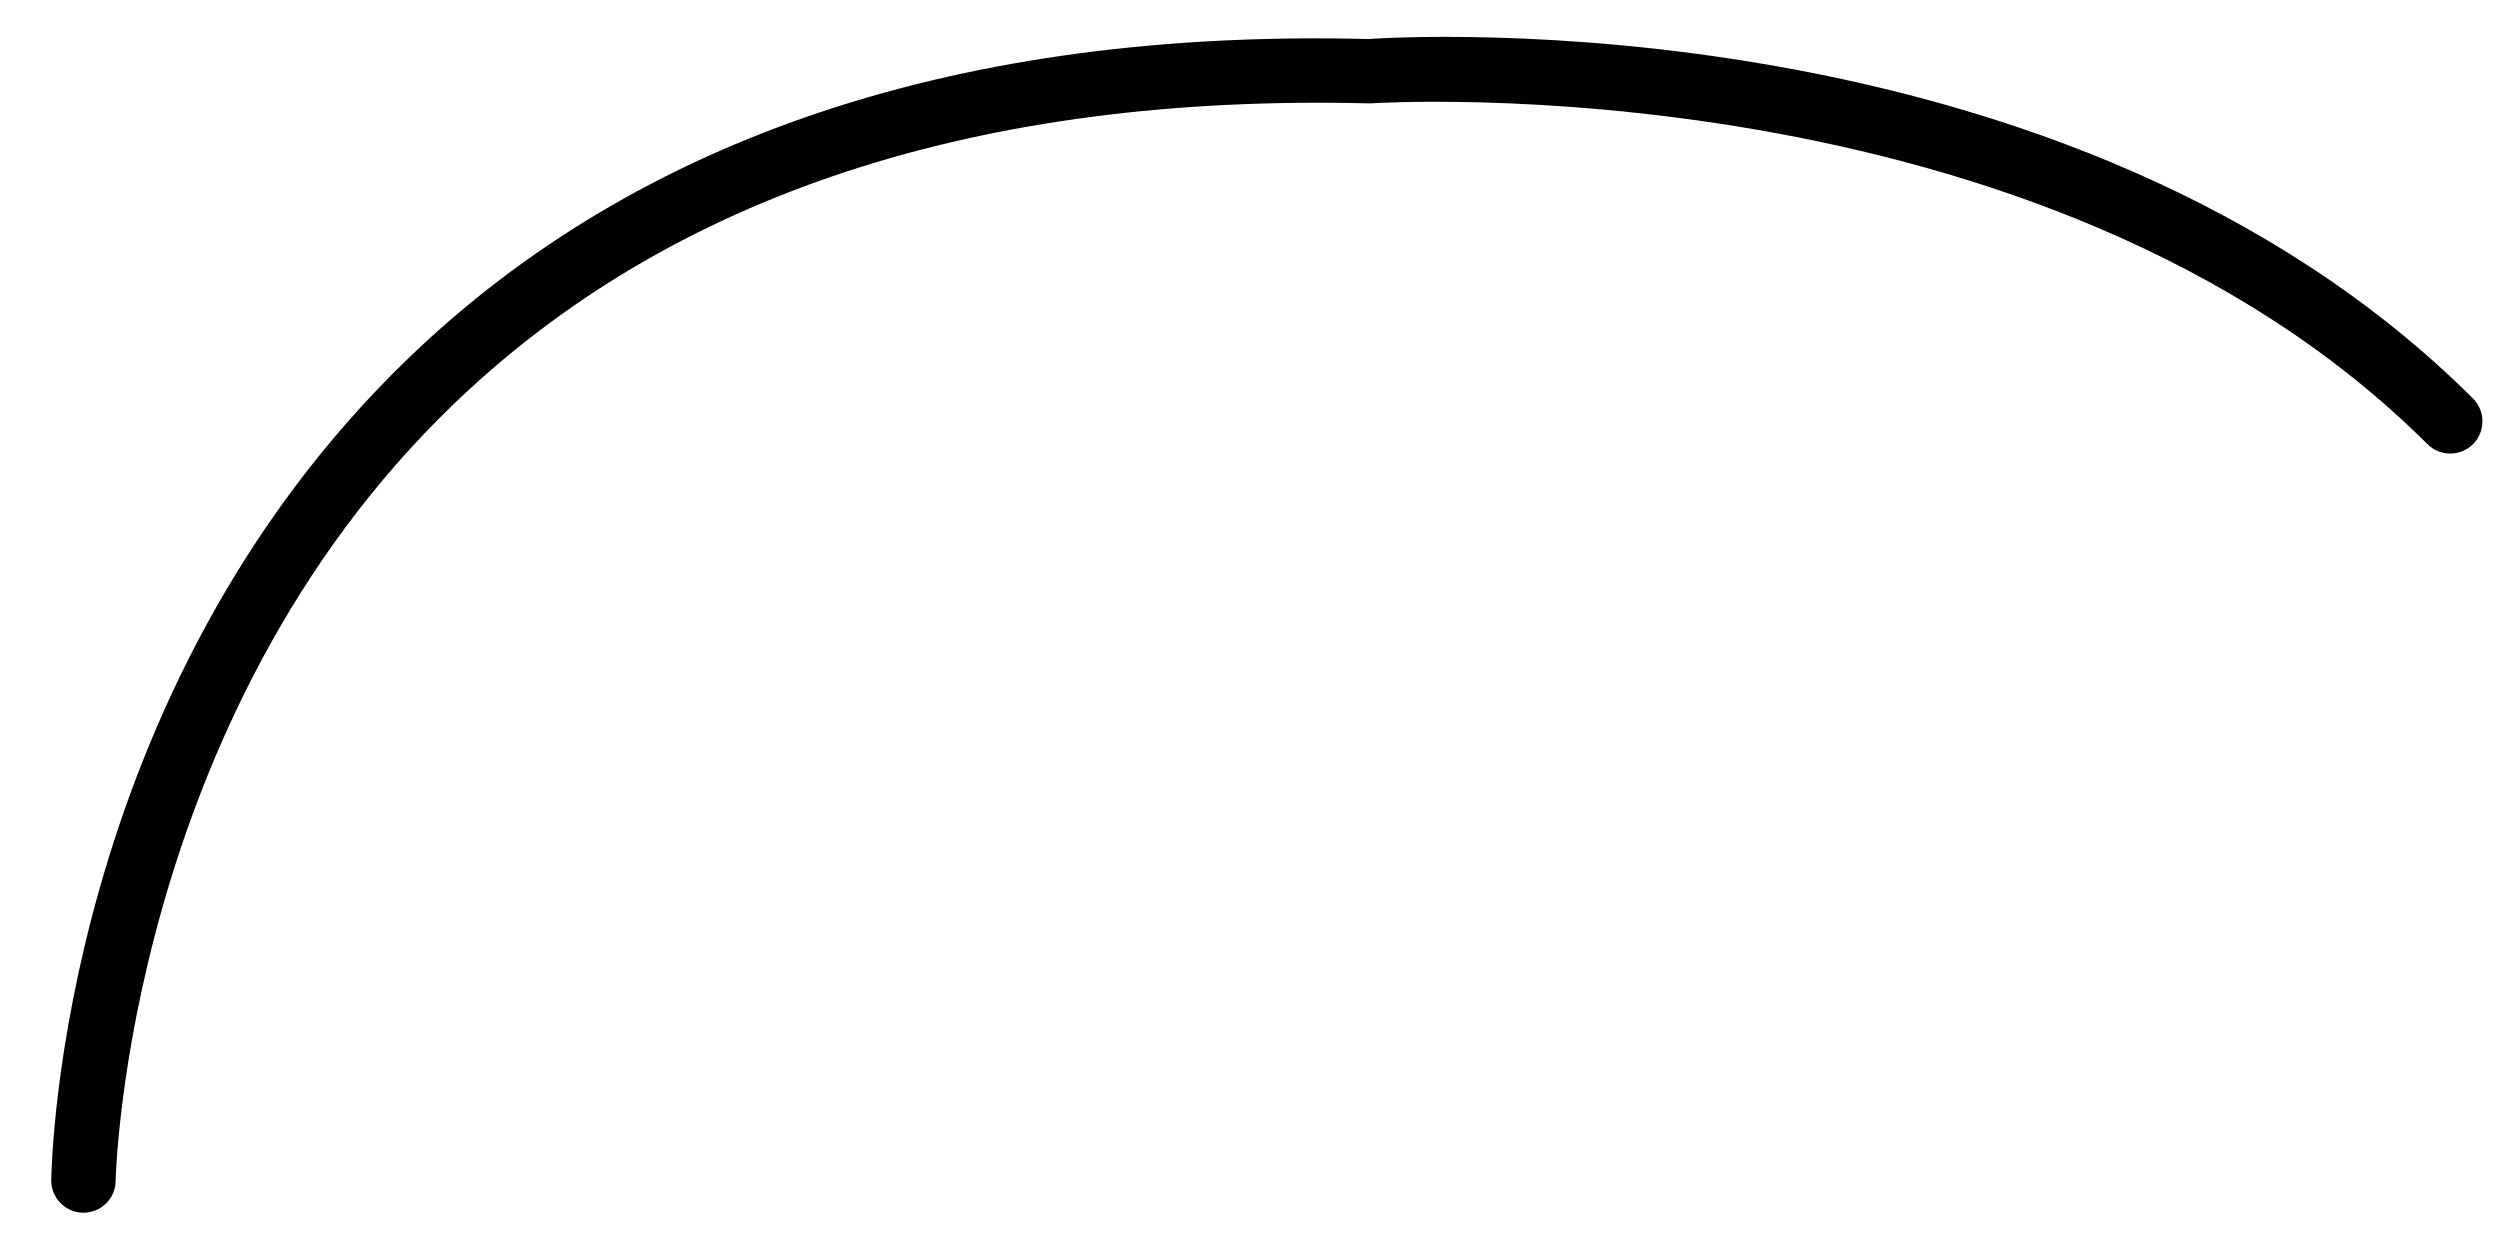 <?xml version="1.0" encoding="UTF-8"?><svg xmlns="http://www.w3.org/2000/svg" xmlns:xlink="http://www.w3.org/1999/xlink" xmlns:avocode="https://avocode.com/" id="SVGDoc650492482064b" width="44px" height="22px" version="1.1" viewBox="0 0 44 22" aria-hidden="true"><defs><linearGradient class="cerosgradient" data-cerosgradient="true" id="CerosGradient_id413ce0374" gradientUnits="userSpaceOnUse" x1="50%" y1="100%" x2="50%" y2="0%"><stop offset="0%" stop-color="#d1d1d1"/><stop offset="100%" stop-color="#d1d1d1"/></linearGradient><linearGradient/></defs><g><g><path d="M1.469,21.344v0h-0.009c-0.312,-0.005 -0.562,-0.262 -0.558,-0.575c0.005,-0.348 0.191,-8.597 6.294,-14.472c4.056,-3.904 9.736,-5.791 16.893,-5.61c0.447,-0.034 12.3,-0.784 19.435,6.326c0.222,0.221 0.222,0.581 0.002,0.803c-0.221,0.222 -0.58,0.222 -0.802,0.002c-6.773,-6.751 -18.491,-6.008 -18.609,-5.998c-6.887,-0.175 -12.296,1.606 -16.124,5.286c-5.763,5.539 -5.954,13.599 -5.956,13.679c-0.004,0.311 -0.257,0.559 -0.566,0.559z" fill="#000000" fill-opacity="1"/></g></g></svg>